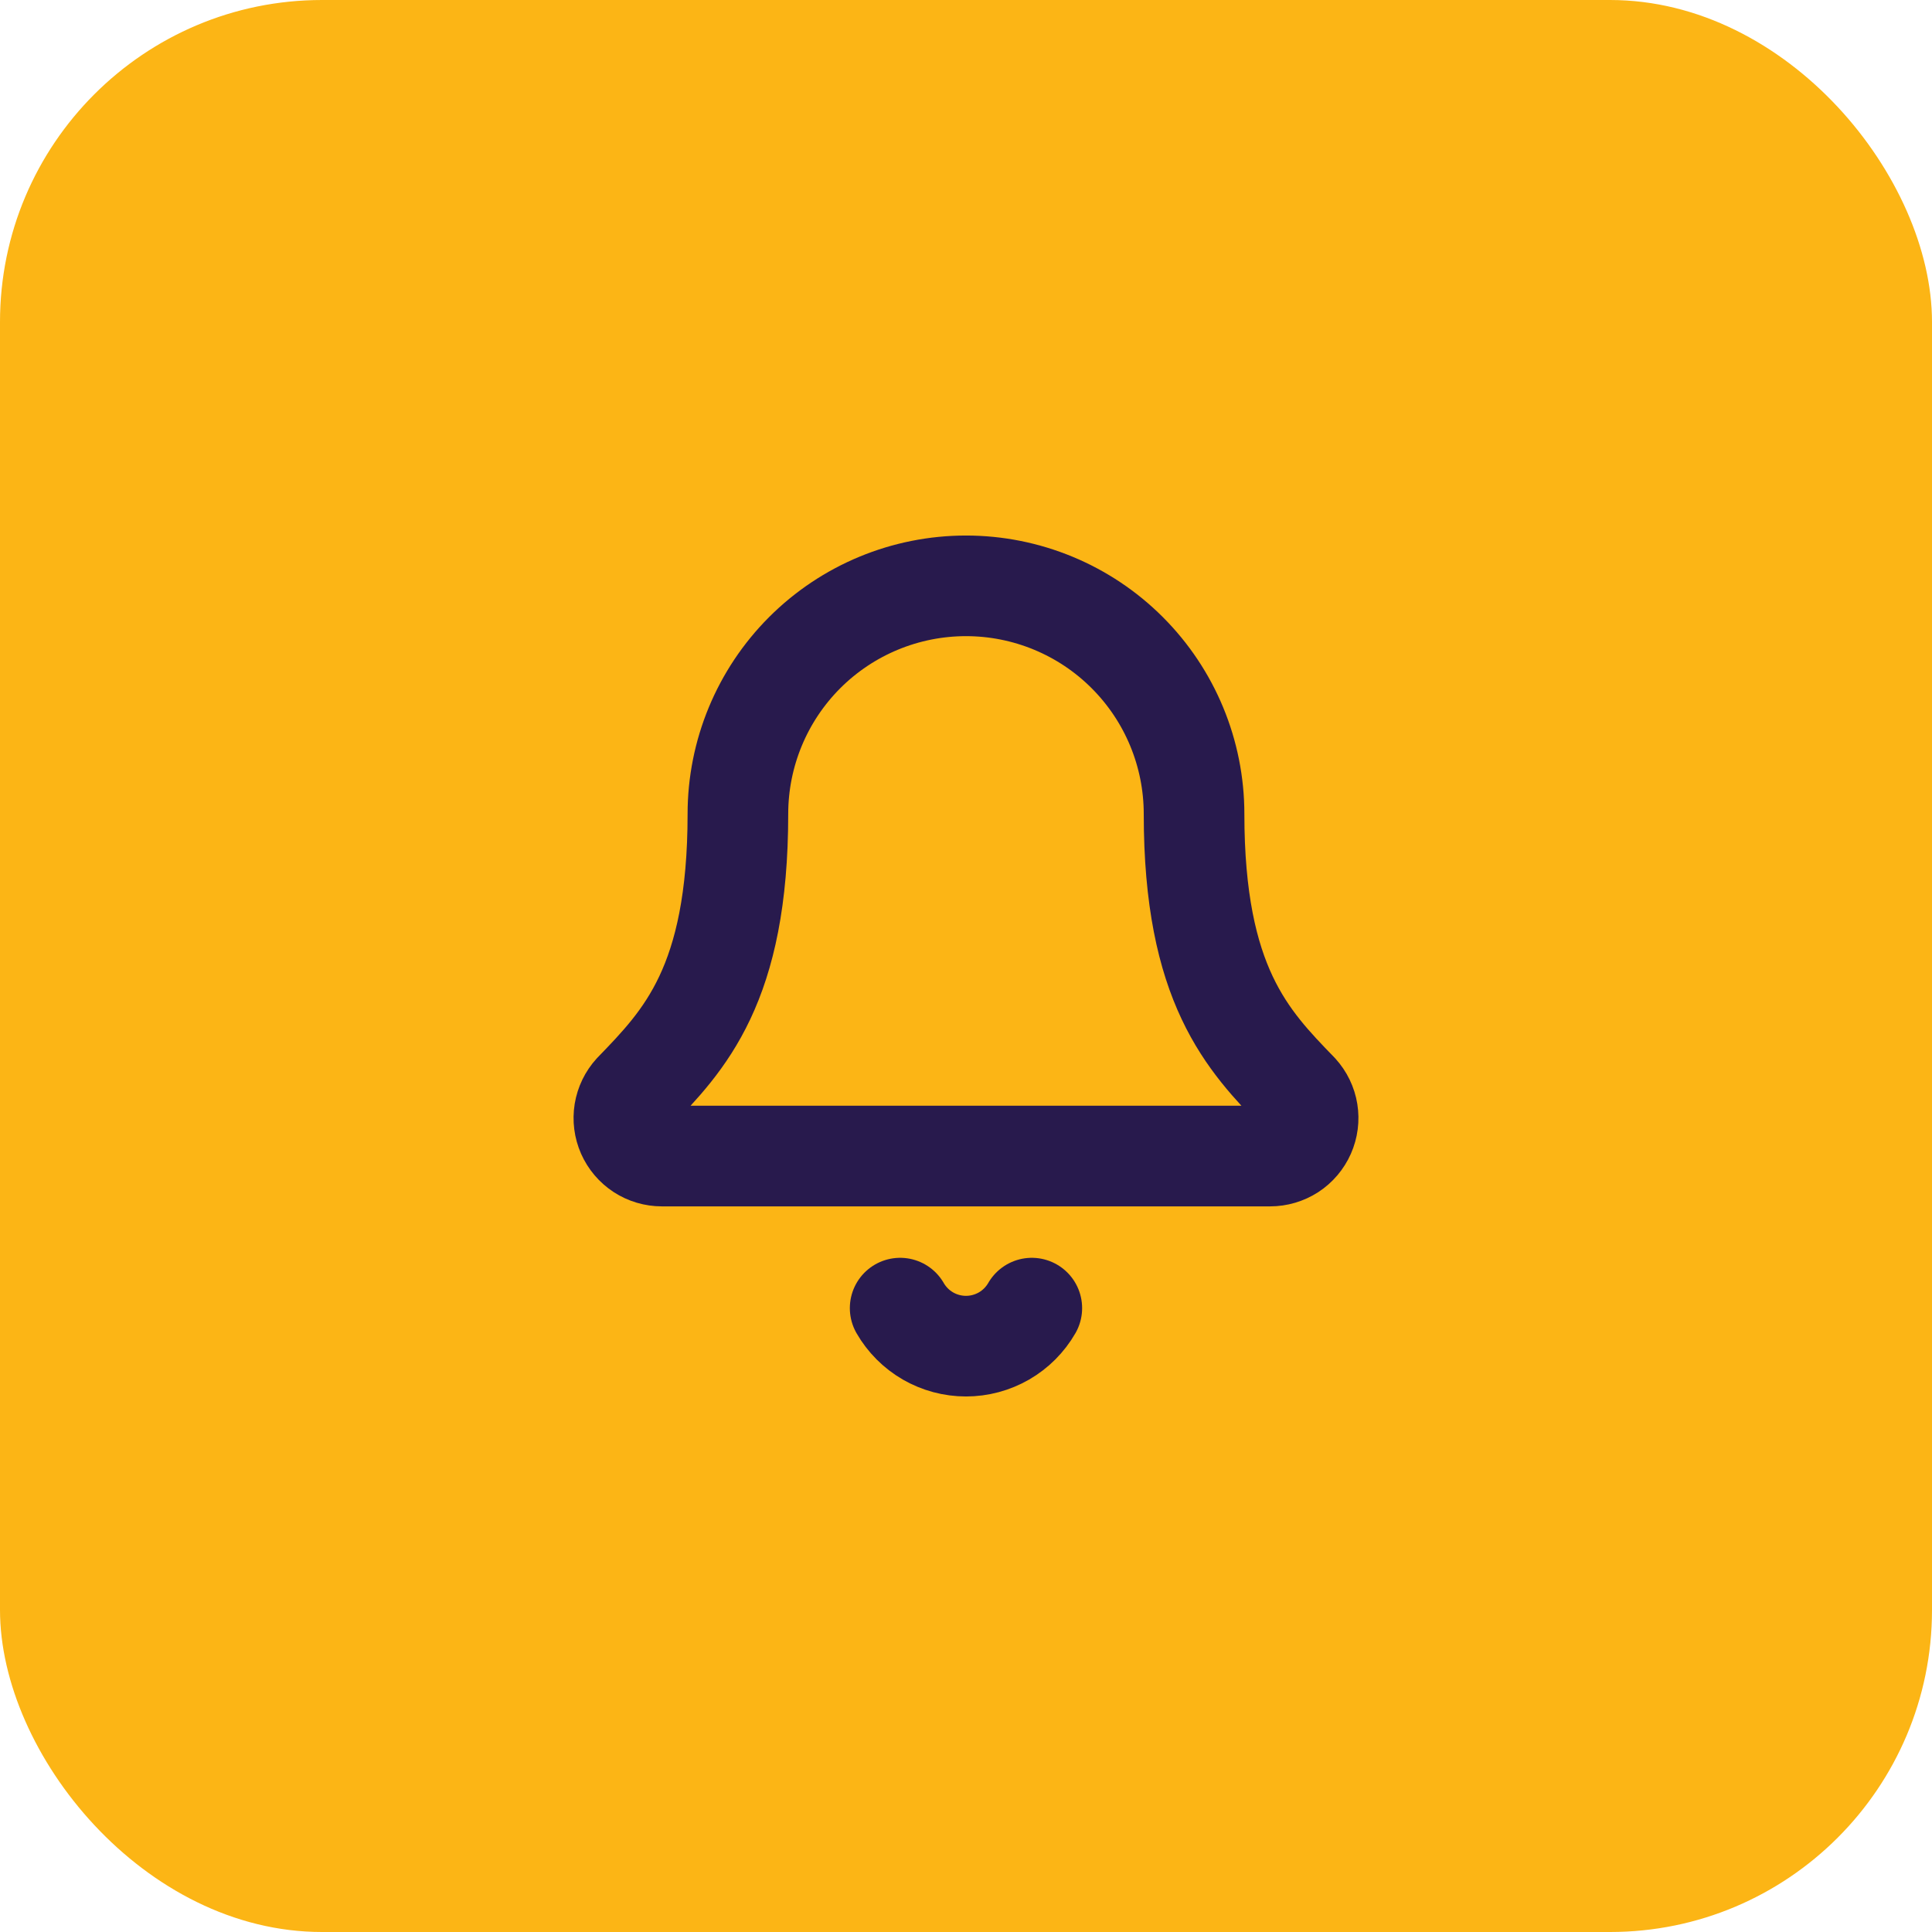 <?xml version="1.0" encoding="UTF-8"?> <svg xmlns="http://www.w3.org/2000/svg" width="48" height="48" viewBox="0 0 48 48" fill="none"><rect width="48" height="48" rx="8" fill="#FCB515"></rect><path d="M22.364 32.5C22.529 32.787 22.768 33.026 23.055 33.192C23.342 33.357 23.668 33.445 24 33.445C24.331 33.445 24.657 33.357 24.944 33.192C25.231 33.026 25.47 32.787 25.635 32.5M15.747 27.141C15.623 27.277 15.542 27.445 15.512 27.625C15.483 27.806 15.506 27.991 15.58 28.159C15.654 28.326 15.775 28.469 15.928 28.569C16.082 28.669 16.261 28.722 16.444 28.722H31.555C31.738 28.722 31.917 28.669 32.071 28.57C32.224 28.47 32.345 28.327 32.419 28.16C32.493 27.993 32.517 27.807 32.488 27.627C32.459 27.446 32.377 27.278 32.254 27.142C30.998 25.847 29.666 24.471 29.666 20.222C29.666 18.719 29.069 17.278 28.006 16.215C26.944 15.152 25.502 14.555 24 14.555C22.497 14.555 21.055 15.152 19.992 16.215C18.93 17.278 18.333 18.719 18.333 20.222C18.333 24.471 17 25.847 15.747 27.141Z" stroke="#281A4D" stroke-width="2.5" stroke-linecap="round" stroke-linejoin="round"></path></svg> 
